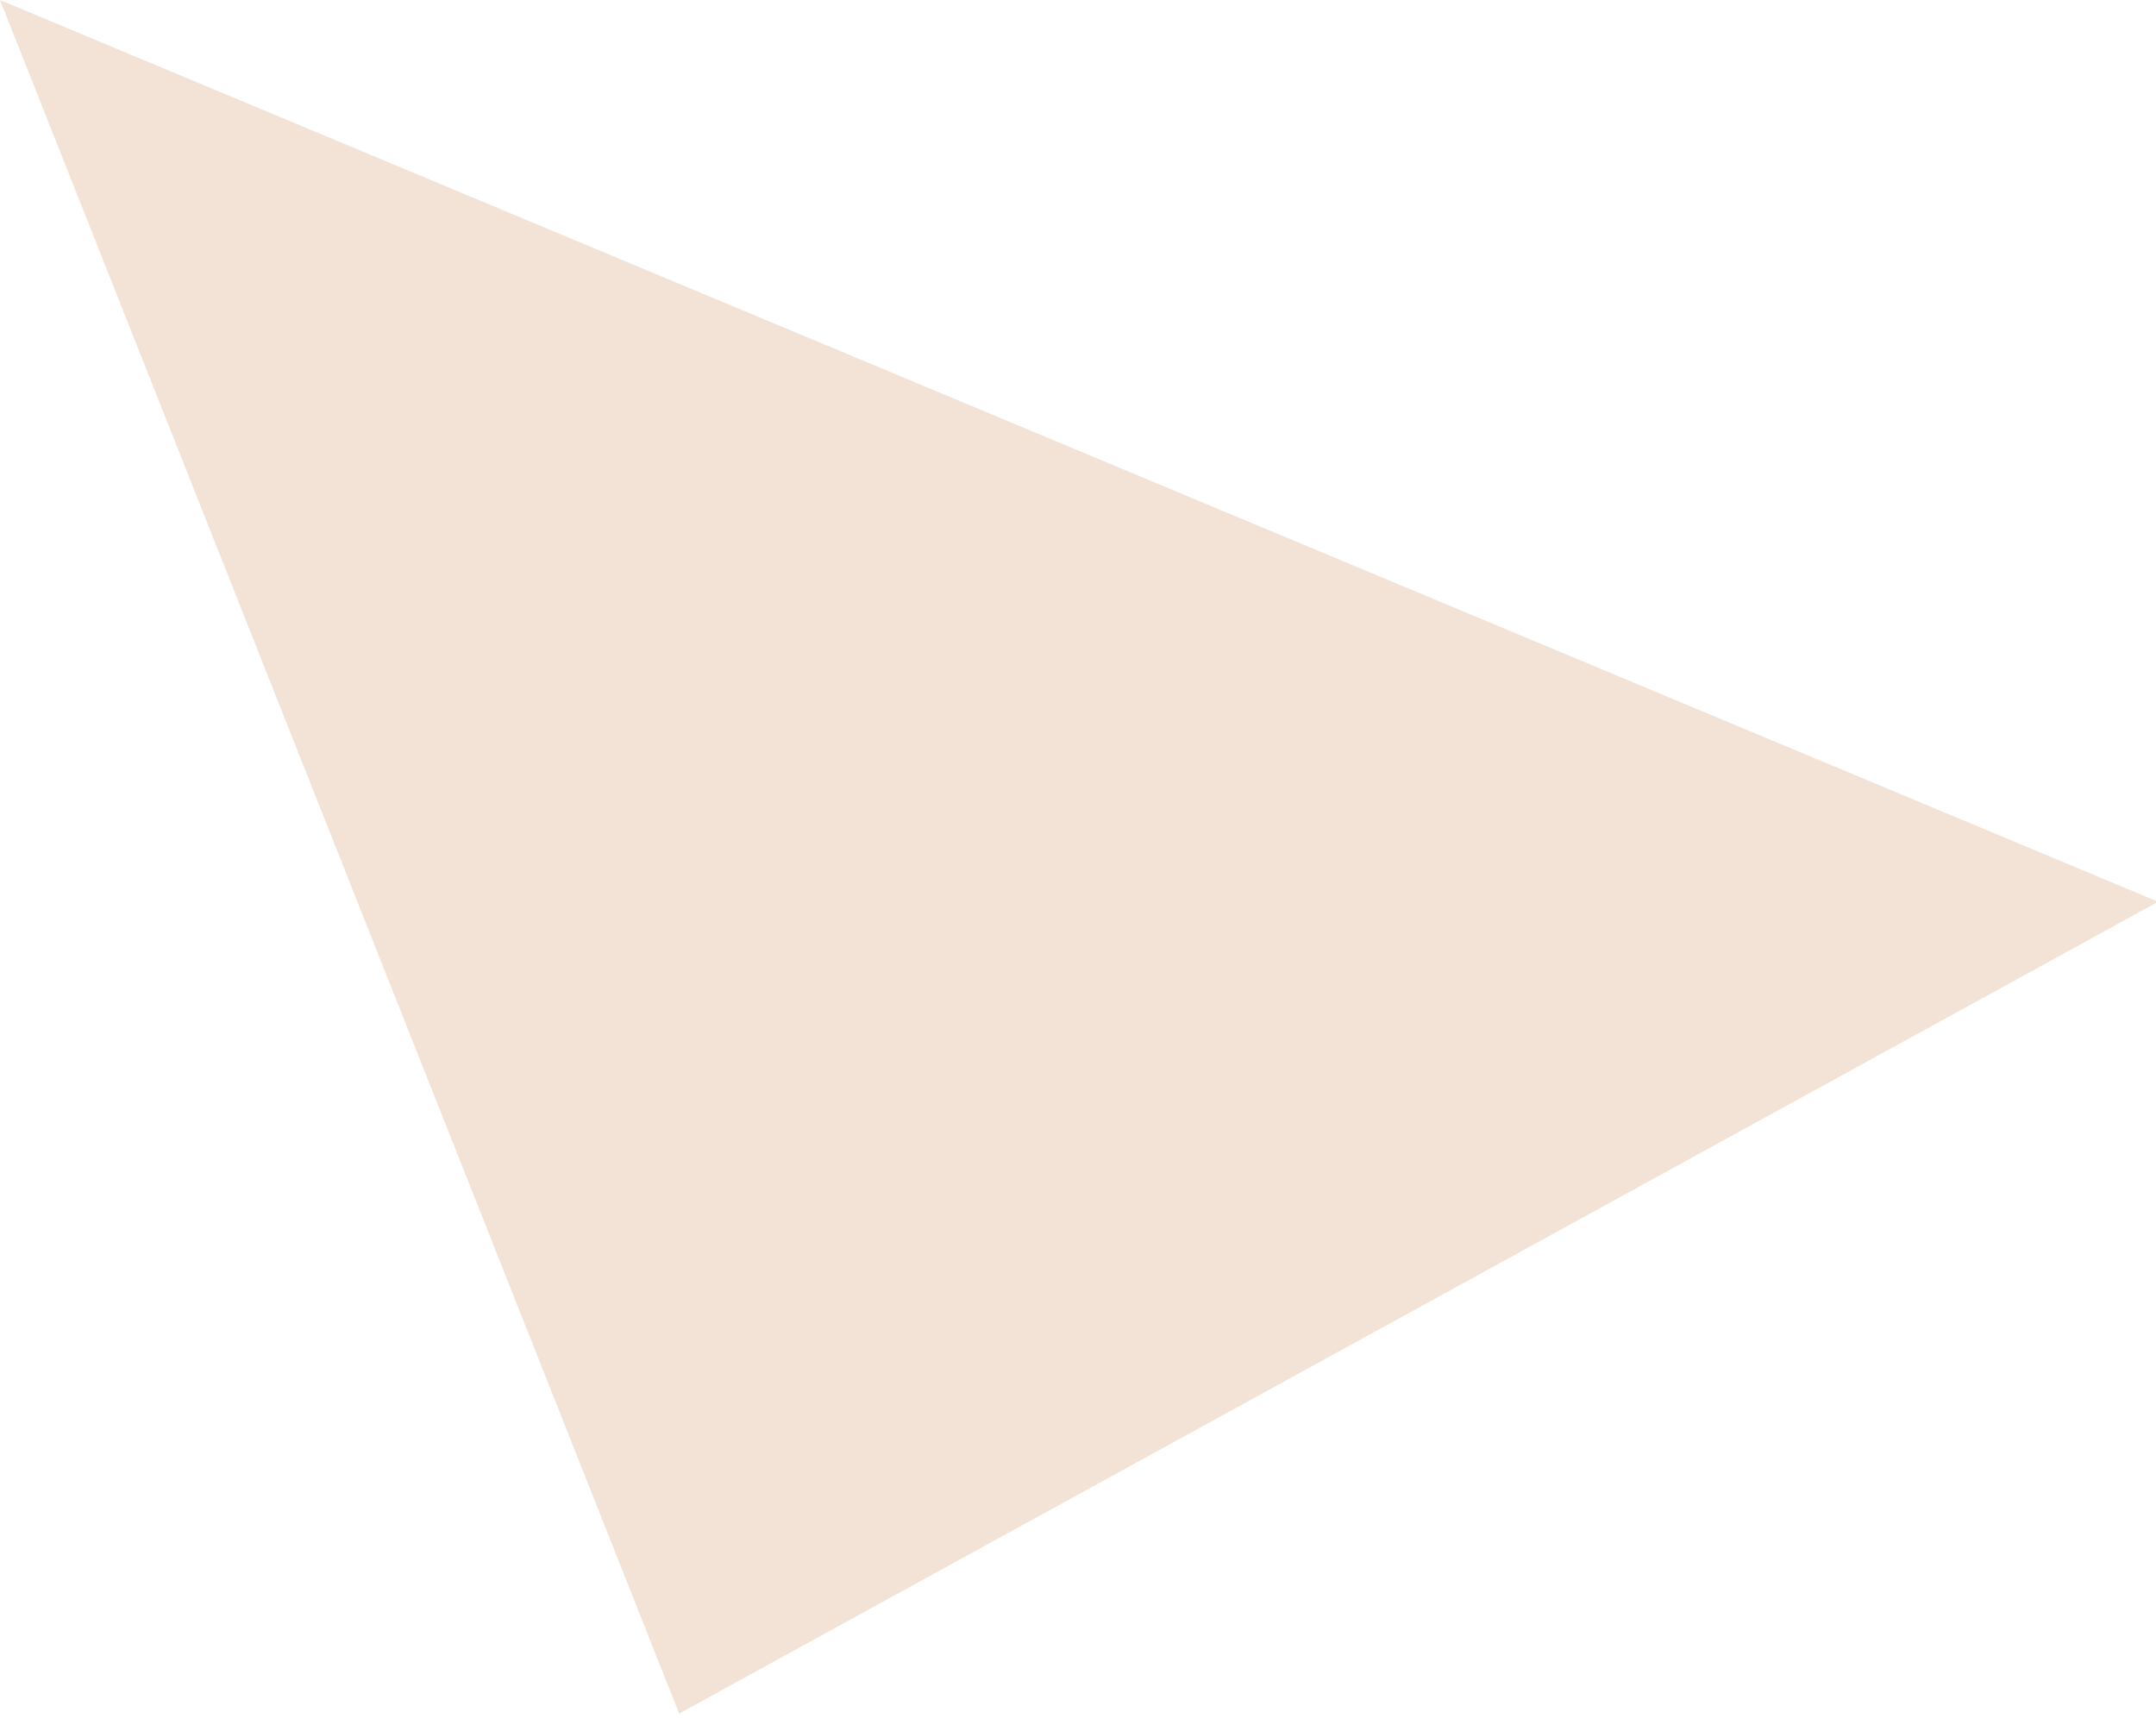<?xml version="1.0" encoding="utf-8"?>
<svg xmlns="http://www.w3.org/2000/svg" fill="none" height="100%" overflow="visible" preserveAspectRatio="none" style="display: block;" viewBox="0 0 10 8" width="100%">
<path clip-rule="evenodd" d="M10.01 4.182L0 0L3.15 7.947L10.01 4.182Z" fill="#C57539" fill-rule="evenodd" id="Vector" opacity="0.2"/>
</svg>